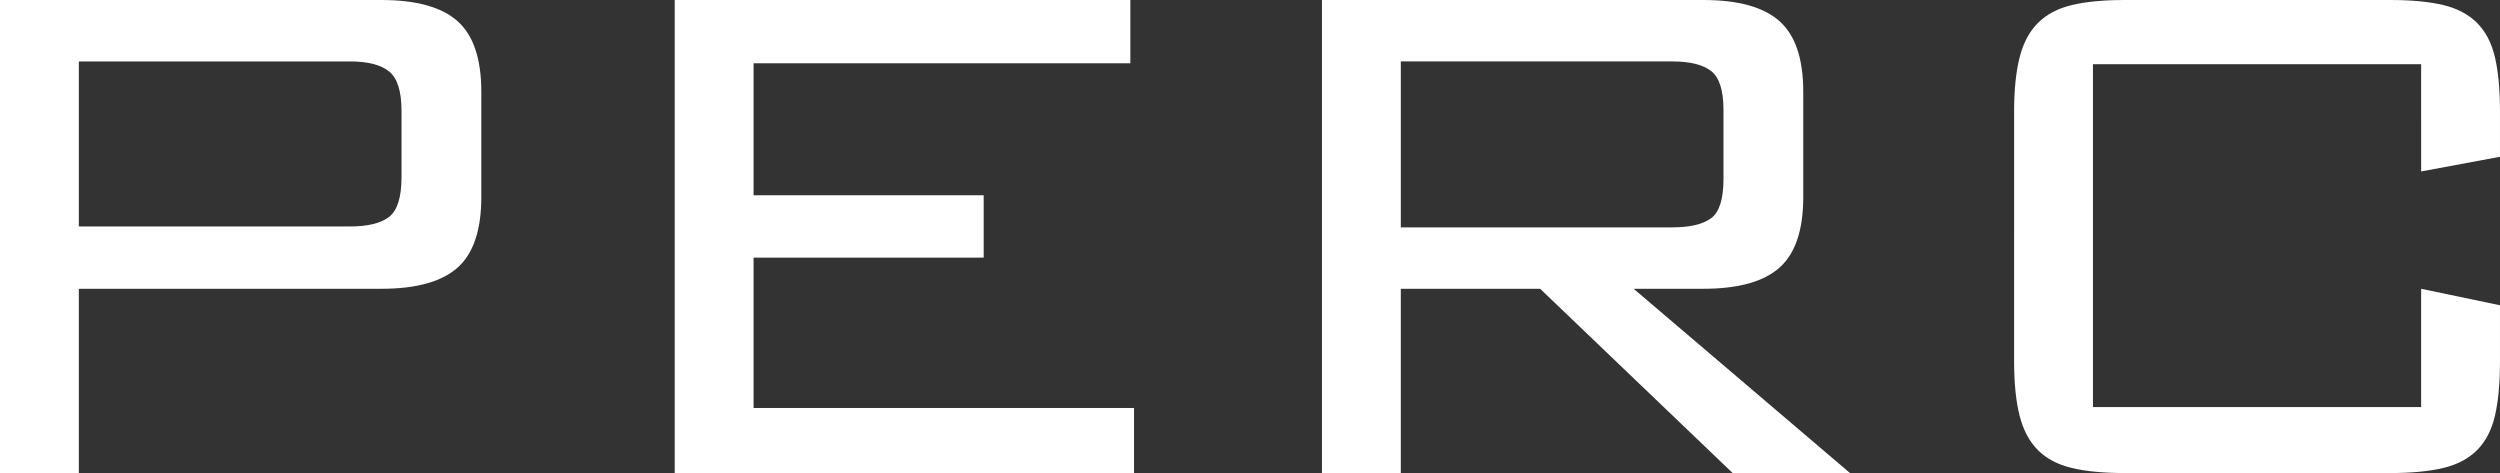 <!-- Generator: Adobe Illustrator 21.1.0, SVG Export Plug-In  -->
<svg version="1.1"
	 xmlns="http://www.w3.org/2000/svg" xmlns:xlink="http://www.w3.org/1999/xlink" xmlns:a="http://ns.adobe.com/AdobeSVGViewerExtensions/3.0/"
	 x="0px" y="0px" width="117.388px" height="22.213px" viewBox="0 0 117.388 22.213"
	 style="overflow:scroll;enable-background:new 0 0 117.388 22.213;" xml:space="preserve">
<rect x="0" y="0" width="117.388" height="22.213" fill="#333333" stroke="none"/>
<style type="text/css">
	.st0{fill:#FFFFFF;}
</style>
<defs>
</defs>
<g>
	<path class="st0" d="M0,0h17.907c1.636,0,2.827,0.33,3.573,0.99C22.226,1.65,22.6,2.755,22.6,4.305v4.951
		c0,1.55-0.373,2.654-1.119,3.314c-0.747,0.661-1.937,0.99-3.573,0.99H3.702v8.653H0V0z M3.702,2.884v7.749h12.742
		c0.832,0,1.442-0.151,1.829-0.452c0.388-0.302,0.581-0.926,0.581-1.873V5.209c0-0.918-0.193-1.535-0.581-1.851
		c-0.388-0.315-0.997-0.473-1.829-0.473H3.702z"/>
	<path class="st0" d="M31.682,0h21.394v2.971H35.384v6.198h10.805v2.928H35.384v7.06h17.864v3.056H31.682V0z"/>
	<path class="st0" d="M62.073,0h17.907c1.636,0,2.827,0.33,3.573,0.99c0.746,0.661,1.119,1.766,1.119,3.315v4.951
		c0,1.55-0.373,2.654-1.119,3.314c-0.747,0.661-1.937,0.99-3.573,0.99h-3.271l10.159,8.653h-5.51l-9.04-8.653h-6.543v8.653h-3.702V0
		z M65.775,2.884v7.792h12.742c0.832,0,1.442-0.143,1.829-0.43c0.388-0.286,0.581-0.904,0.581-1.851V5.166
		c0-0.918-0.193-1.529-0.581-1.83c-0.388-0.302-0.997-0.452-1.829-0.452H65.775z"/>
	<path class="st0" d="M98.275,3.013v16.101h15.41V13.56l3.702,0.774v2.627c0,1.033-0.079,1.887-0.236,2.561
		c-0.158,0.674-0.438,1.212-0.84,1.614c-0.402,0.402-0.932,0.682-1.592,0.839c-0.661,0.158-1.492,0.237-2.497,0.237h-12.44
		c-1.006,0-1.837-0.079-2.497-0.237c-0.661-0.157-1.191-0.437-1.592-0.839c-0.403-0.402-0.689-0.94-0.861-1.614
		c-0.172-0.674-0.259-1.529-0.259-2.561V5.252c0-1.033,0.087-1.887,0.259-2.561c0.172-0.674,0.458-1.212,0.861-1.614
		c0.401-0.402,0.932-0.682,1.592-0.84C97.945,0.079,98.777,0,99.782,0h12.44c1.005,0,1.836,0.079,2.497,0.236
		c0.66,0.158,1.191,0.438,1.592,0.84c0.402,0.402,0.682,0.94,0.84,1.614c0.157,0.674,0.236,1.528,0.236,2.561v2.11l-3.702,0.689
		V3.013H98.275z"/>
</g>
</svg>